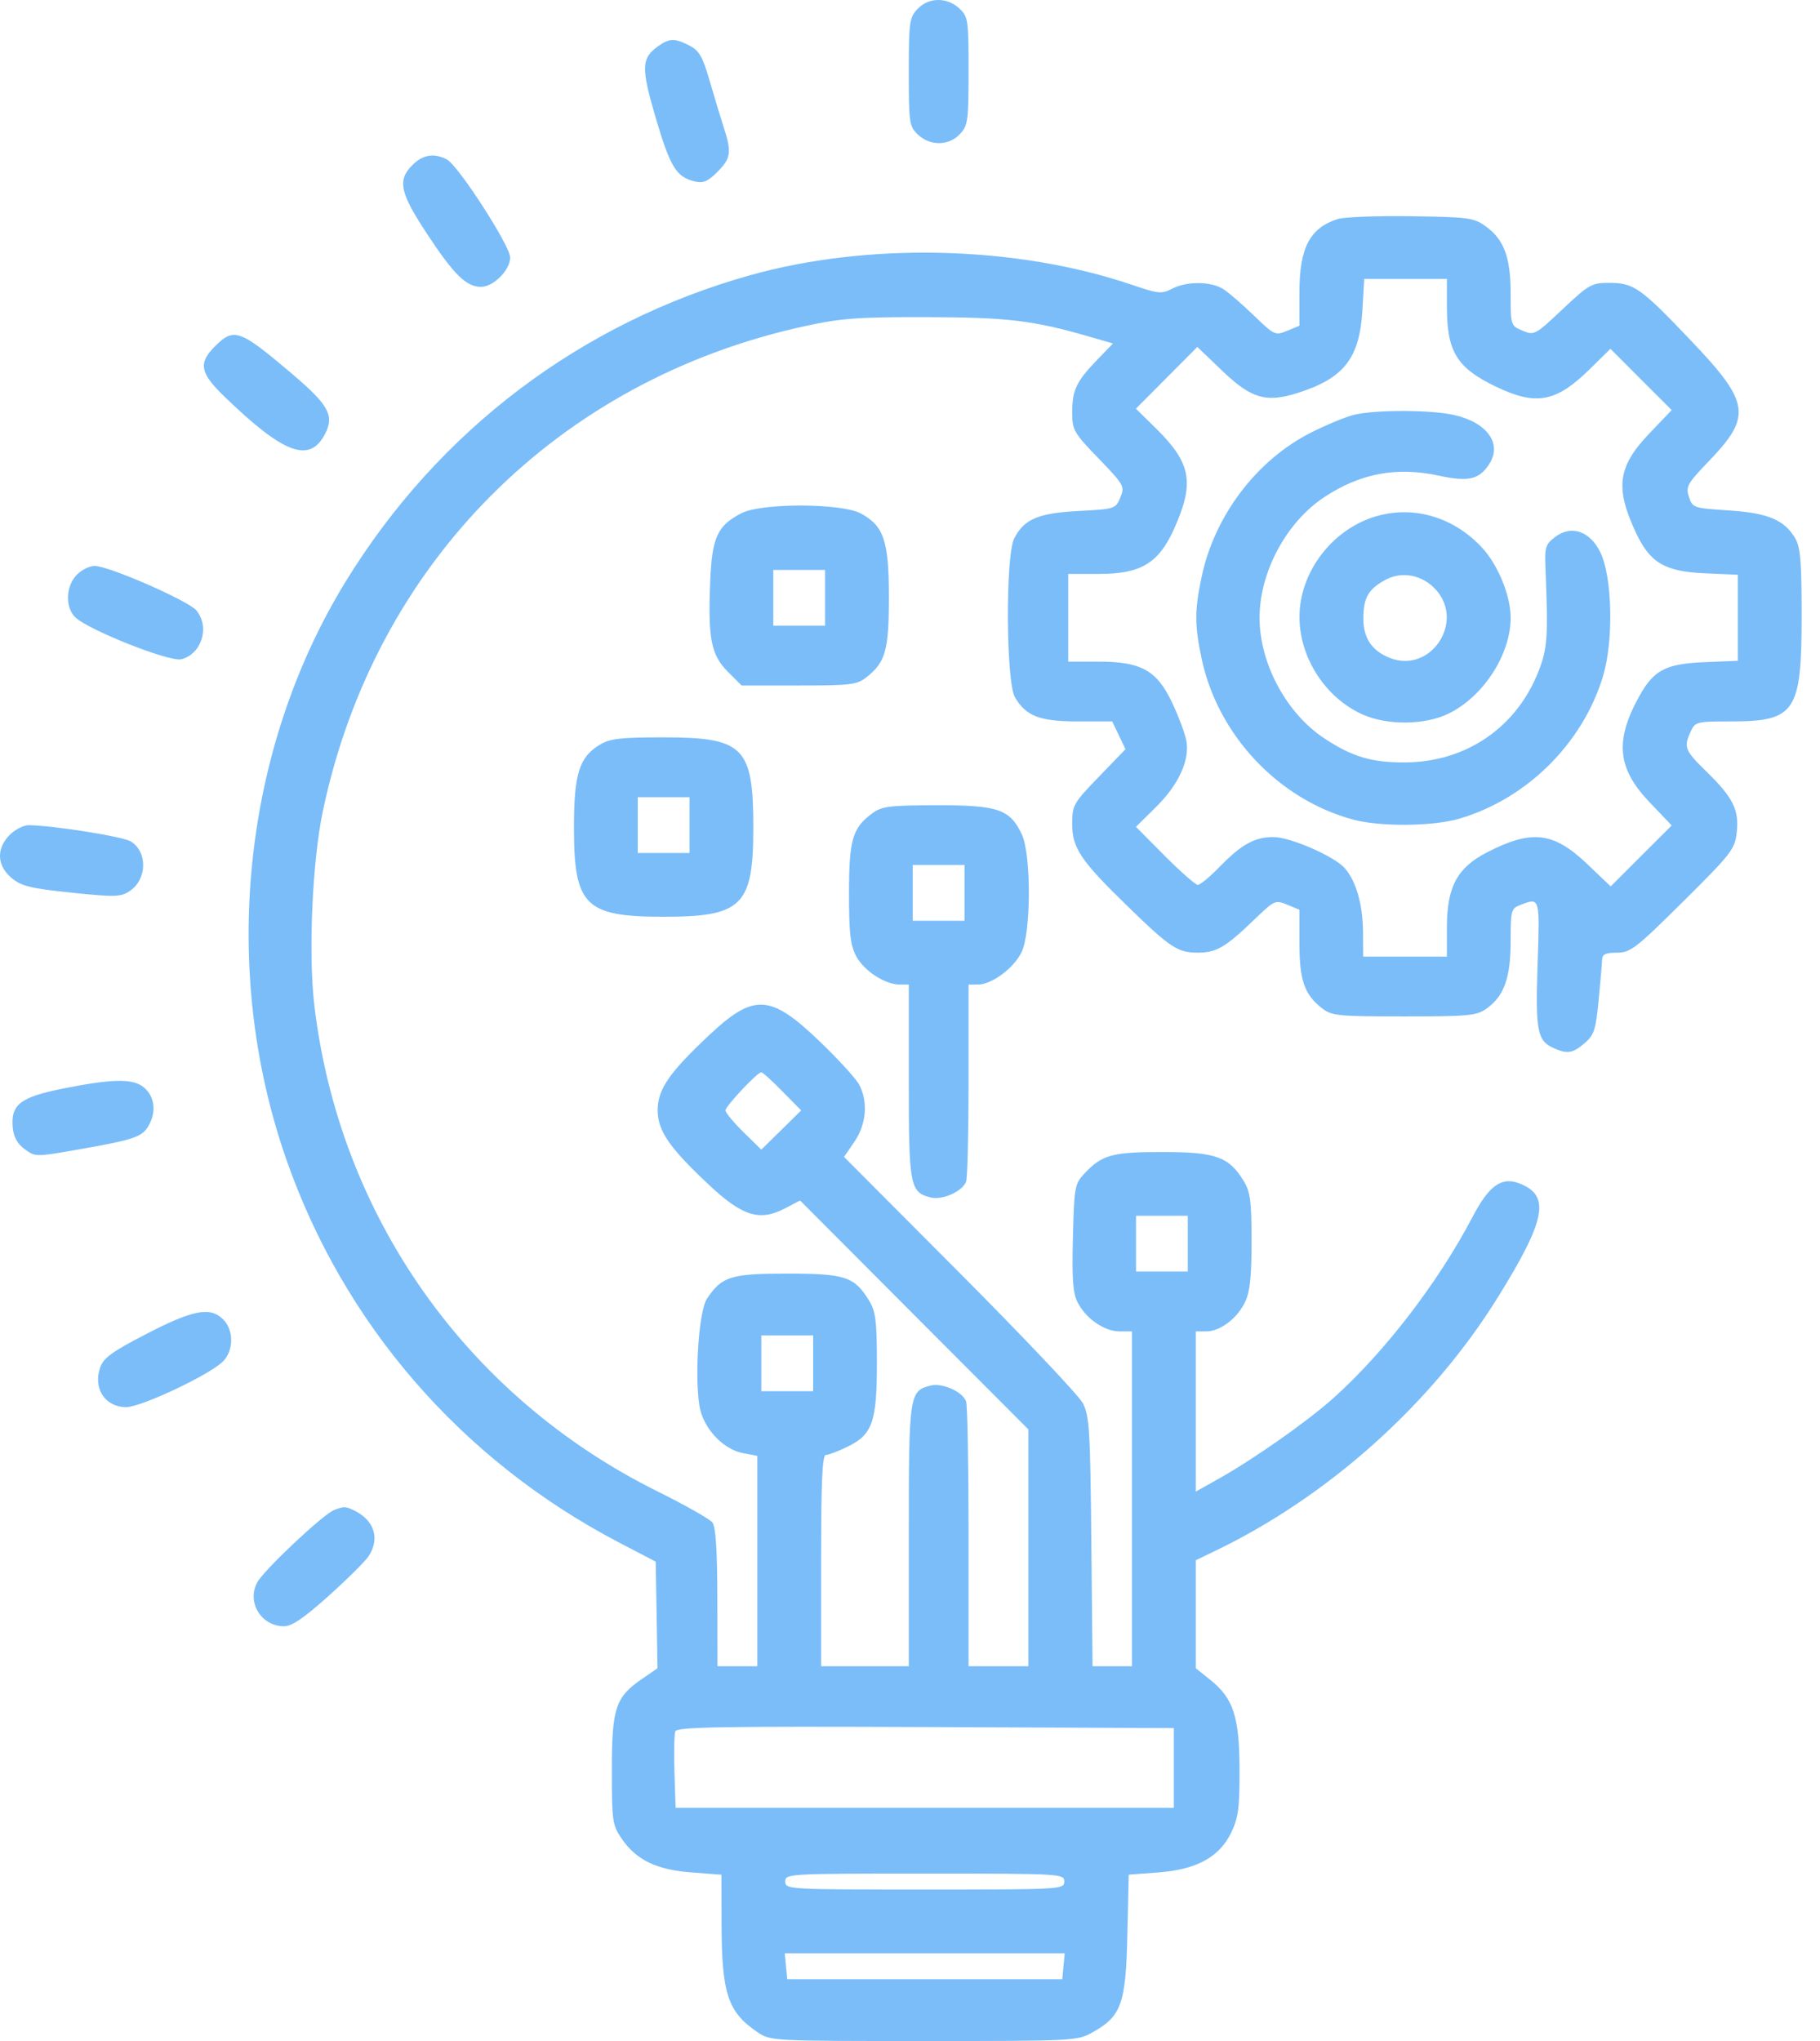 <svg width="33" height="37" viewBox="0 0 33 37" fill="none" xmlns="http://www.w3.org/2000/svg">
<path fill-rule="evenodd" clip-rule="evenodd" d="M16.635 0.164C16.49 0.318 16.478 0.404 16.478 1.308C16.478 2.235 16.487 2.292 16.645 2.441C16.868 2.65 17.204 2.645 17.405 2.431C17.55 2.276 17.562 2.19 17.562 1.287C17.562 0.36 17.554 0.303 17.395 0.154C17.173 -0.055 16.837 -0.051 16.635 0.164ZM11.937 0.835C11.627 1.052 11.621 1.224 11.891 2.142C12.152 3.026 12.262 3.207 12.592 3.288C12.75 3.326 12.831 3.293 13.007 3.117C13.254 2.87 13.27 2.759 13.121 2.304C13.064 2.128 12.949 1.748 12.866 1.46C12.741 1.03 12.677 0.917 12.504 0.828C12.237 0.69 12.141 0.691 11.937 0.835ZM7.477 2.993C7.202 3.268 7.249 3.491 7.746 4.244C8.233 4.982 8.455 5.2 8.722 5.2C8.947 5.2 9.251 4.895 9.251 4.668C9.251 4.458 8.312 3.003 8.104 2.892C7.873 2.769 7.668 2.802 7.477 2.993ZM24.258 3.97C23.75 4.131 23.561 4.492 23.561 5.296V5.905L23.339 5.997C23.124 6.086 23.106 6.078 22.743 5.727C22.537 5.528 22.288 5.312 22.19 5.247C21.968 5.099 21.525 5.093 21.252 5.234C21.063 5.332 21.002 5.326 20.53 5.165C18.438 4.454 15.755 4.386 13.603 4.989C10.534 5.849 7.954 7.8 6.274 10.532C4.401 13.577 3.987 17.538 5.18 20.985C6.221 23.993 8.358 26.463 11.213 27.957L11.889 28.31L11.906 29.276L11.922 30.242L11.638 30.438C11.159 30.767 11.094 30.967 11.094 32.091C11.094 33.016 11.104 33.086 11.273 33.333C11.537 33.719 11.906 33.897 12.541 33.944L13.081 33.985L13.083 34.86C13.086 36.14 13.194 36.472 13.731 36.837C13.969 36.999 13.986 37 16.75 37C19.485 37 19.535 36.997 19.814 36.84C20.334 36.548 20.413 36.325 20.441 35.077L20.466 33.984L21.004 33.944C21.698 33.891 22.11 33.666 22.325 33.22C22.452 32.957 22.477 32.774 22.475 32.081C22.473 31.121 22.364 30.787 21.942 30.451L21.682 30.242V29.263V28.284L22.025 28.119C24.083 27.131 25.962 25.447 27.158 23.519C28.037 22.102 28.117 21.669 27.544 21.451C27.224 21.329 26.996 21.494 26.698 22.064C26.075 23.253 25.1 24.52 24.168 25.353C23.696 25.774 22.737 26.448 22.097 26.807L21.682 27.04V25.588V24.136H21.869C22.124 24.136 22.434 23.901 22.576 23.602C22.664 23.417 22.694 23.139 22.693 22.498C22.693 21.771 22.671 21.607 22.549 21.407C22.283 20.97 22.042 20.884 21.082 20.884C20.164 20.883 19.981 20.934 19.658 21.279C19.487 21.462 19.476 21.524 19.454 22.436C19.435 23.202 19.453 23.444 19.543 23.617C19.694 23.908 20.027 24.136 20.302 24.136H20.525V27.171V30.206H20.168H19.81L19.788 27.948C19.769 25.917 19.753 25.664 19.633 25.436C19.56 25.297 18.556 24.236 17.402 23.078L15.304 20.973L15.494 20.695C15.708 20.379 15.742 19.979 15.581 19.667C15.525 19.559 15.204 19.206 14.868 18.884C13.964 18.016 13.672 18 12.847 18.776C12.131 19.449 11.925 19.751 11.925 20.124C11.925 20.498 12.131 20.799 12.847 21.472C13.459 22.048 13.772 22.146 14.229 21.908L14.507 21.763L16.576 23.838L18.646 25.912V28.059V30.206H18.104H17.562V27.863C17.562 26.575 17.542 25.468 17.517 25.404C17.45 25.227 17.085 25.065 16.875 25.118C16.486 25.215 16.478 25.269 16.478 27.837V30.206H15.683H14.888V28.291C14.888 26.864 14.91 26.376 14.974 26.376C15.021 26.376 15.197 26.309 15.364 26.228C15.819 26.008 15.9 25.778 15.9 24.703C15.899 23.946 15.878 23.775 15.759 23.579C15.493 23.143 15.325 23.088 14.277 23.088C13.25 23.088 13.088 23.139 12.818 23.544C12.674 23.762 12.593 24.893 12.68 25.474C12.741 25.88 13.102 26.274 13.478 26.344L13.732 26.392V28.299V30.206H13.37H13.009L13.007 28.96C13.005 28.093 12.978 27.678 12.916 27.599C12.868 27.537 12.422 27.284 11.925 27.038C8.462 25.321 6.151 22.047 5.699 18.22C5.589 17.283 5.662 15.619 5.854 14.704C6.796 10.219 10.111 6.886 14.599 5.911C15.251 5.769 15.561 5.746 16.803 5.749C18.267 5.752 18.743 5.809 19.76 6.105L20.18 6.227L19.891 6.526C19.514 6.918 19.441 7.073 19.441 7.479C19.441 7.796 19.469 7.845 19.921 8.313C20.383 8.792 20.397 8.817 20.314 9.019C20.228 9.224 20.215 9.229 19.559 9.263C18.824 9.302 18.571 9.409 18.39 9.76C18.229 10.071 18.24 12.365 18.403 12.641C18.605 12.983 18.853 13.078 19.544 13.078H20.166L20.287 13.33L20.407 13.582L19.924 14.082C19.461 14.561 19.441 14.596 19.441 14.939C19.441 15.376 19.598 15.607 20.463 16.446C21.221 17.182 21.355 17.27 21.718 17.27C22.056 17.27 22.224 17.171 22.743 16.67C23.106 16.32 23.124 16.311 23.339 16.4L23.561 16.492V17.101C23.561 17.769 23.65 18.026 23.967 18.275C24.145 18.415 24.25 18.426 25.456 18.426C26.634 18.426 26.773 18.413 26.956 18.283C27.273 18.057 27.391 17.723 27.391 17.058C27.391 16.494 27.399 16.468 27.577 16.401C27.922 16.27 27.92 16.264 27.88 17.465C27.839 18.681 27.873 18.865 28.162 18.996C28.416 19.112 28.516 19.097 28.734 18.909C28.904 18.763 28.935 18.667 28.986 18.132C29.018 17.797 29.047 17.466 29.049 17.396C29.052 17.299 29.116 17.27 29.319 17.27C29.563 17.27 29.662 17.193 30.519 16.343C31.395 15.474 31.456 15.396 31.49 15.09C31.536 14.683 31.425 14.459 30.938 13.984C30.546 13.601 30.525 13.547 30.655 13.262C30.736 13.085 30.763 13.078 31.385 13.078C32.553 13.078 32.667 12.907 32.667 11.163C32.667 10.176 32.646 9.92 32.549 9.756C32.352 9.423 32.053 9.298 31.339 9.253C30.708 9.212 30.689 9.206 30.624 9.008C30.562 8.822 30.592 8.768 30.994 8.35C31.765 7.547 31.728 7.297 30.676 6.191C29.748 5.215 29.626 5.129 29.181 5.128C28.859 5.128 28.811 5.155 28.332 5.606C27.838 6.073 27.819 6.083 27.608 5.995C27.393 5.906 27.391 5.901 27.391 5.329C27.391 4.661 27.271 4.339 26.931 4.097C26.723 3.948 26.614 3.934 25.584 3.92C24.968 3.911 24.371 3.934 24.258 3.97ZM26.235 5.557C26.235 6.38 26.415 6.671 27.138 7.016C27.854 7.358 28.217 7.289 28.82 6.697L29.2 6.323L29.755 6.879L30.311 7.434L29.904 7.86C29.333 8.459 29.281 8.839 29.66 9.652C29.917 10.203 30.186 10.362 30.915 10.393L31.511 10.419V11.199V11.979L30.902 12.004C30.204 12.034 29.989 12.146 29.727 12.614C29.276 13.421 29.322 13.927 29.904 14.537L30.311 14.964L29.758 15.516L29.205 16.069L28.779 15.663C28.166 15.079 27.772 15.034 26.96 15.453C26.42 15.732 26.235 16.079 26.235 16.811V17.342H25.476H24.717L24.714 16.89C24.71 16.395 24.588 15.97 24.381 15.736C24.19 15.521 23.393 15.174 23.089 15.174C22.751 15.174 22.512 15.306 22.118 15.71C21.941 15.892 21.762 16.041 21.719 16.041C21.677 16.041 21.407 15.804 21.119 15.515L20.597 14.989L20.958 14.632C21.373 14.224 21.576 13.778 21.51 13.424C21.485 13.293 21.37 12.985 21.253 12.739C20.975 12.151 20.693 11.994 19.914 11.994H19.369V11.199V10.404H19.933C20.686 10.404 21.009 10.209 21.289 9.586C21.664 8.749 21.6 8.397 20.957 7.763L20.596 7.409L21.153 6.849L21.71 6.289L22.154 6.715C22.685 7.225 22.953 7.305 23.525 7.125C24.368 6.859 24.652 6.496 24.703 5.624L24.736 5.056H25.485H26.235V5.557ZM3.897 6.279C3.592 6.584 3.625 6.759 4.066 7.186C5.145 8.231 5.615 8.406 5.894 7.866C6.067 7.533 5.96 7.341 5.292 6.774C4.344 5.97 4.242 5.934 3.897 6.279ZM24.555 7.519C24.407 7.554 24.054 7.699 23.773 7.841C22.791 8.335 22.023 9.345 21.789 10.452C21.658 11.071 21.658 11.326 21.789 11.945C22.082 13.327 23.184 14.496 24.537 14.858C25.027 14.99 25.979 14.982 26.457 14.842C27.679 14.485 28.694 13.482 29.064 12.264C29.261 11.617 29.236 10.453 29.015 10.008C28.827 9.627 28.492 9.514 28.201 9.732C28.026 9.863 28.007 9.92 28.021 10.268C28.073 11.534 28.06 11.744 27.904 12.15C27.508 13.182 26.588 13.816 25.476 13.821C24.872 13.825 24.52 13.72 24.015 13.387C23.325 12.933 22.838 12.027 22.838 11.199C22.838 10.37 23.325 9.464 24.015 9.01C24.667 8.58 25.327 8.457 26.09 8.623C26.622 8.738 26.818 8.694 26.998 8.42C27.242 8.048 26.974 7.664 26.373 7.525C25.954 7.428 24.954 7.425 24.555 7.519ZM13.448 9.302C13.007 9.526 12.909 9.74 12.877 10.549C12.835 11.576 12.894 11.874 13.197 12.177L13.447 12.427H14.483C15.424 12.427 15.537 12.414 15.711 12.277C16.057 12.005 16.117 11.789 16.117 10.822C16.117 9.803 16.025 9.532 15.606 9.307C15.257 9.12 13.811 9.116 13.448 9.302ZM24.985 9.35C24.173 9.57 23.56 10.361 23.562 11.187C23.563 11.928 24.036 12.655 24.711 12.954C25.158 13.152 25.834 13.145 26.26 12.939C26.894 12.632 27.391 11.867 27.391 11.199C27.391 10.801 27.165 10.245 26.875 9.931C26.371 9.385 25.661 9.166 24.985 9.35ZM1.386 10.426C1.192 10.633 1.18 11.005 1.361 11.187C1.589 11.415 3.075 12.005 3.287 11.951C3.658 11.858 3.81 11.363 3.559 11.064C3.412 10.889 1.97 10.259 1.716 10.259C1.621 10.259 1.472 10.335 1.386 10.426ZM14.96 10.837V11.343H14.491H14.021V10.837V10.332H14.491H14.96V10.837ZM26.036 10.691C26.563 11.276 25.942 12.209 25.211 11.931C24.876 11.803 24.717 11.568 24.72 11.203C24.722 10.834 24.814 10.676 25.122 10.511C25.423 10.348 25.793 10.422 26.036 10.691ZM10.871 13.503C10.501 13.729 10.407 14.031 10.407 15.005C10.407 16.419 10.609 16.619 12.033 16.619C13.458 16.619 13.659 16.419 13.659 15.005C13.659 13.541 13.487 13.367 12.033 13.367C11.241 13.367 11.059 13.389 10.871 13.503ZM12.503 14.957V15.463H12.033H11.564V14.957V14.451H12.033H12.503V14.957ZM15.808 14.75C15.455 15.013 15.394 15.227 15.394 16.201C15.394 16.925 15.419 17.137 15.526 17.337C15.668 17.602 16.048 17.848 16.314 17.848H16.478V19.602C16.478 21.504 16.499 21.613 16.875 21.708C17.085 21.761 17.45 21.599 17.517 21.422C17.542 21.358 17.562 20.527 17.562 19.576V17.848H17.732C17.98 17.848 18.374 17.558 18.52 17.268C18.697 16.916 18.701 15.491 18.526 15.122C18.311 14.669 18.094 14.596 16.984 14.598C16.112 14.6 15.987 14.616 15.808 14.75ZM0.177 15.134C-0.07 15.382 -0.058 15.691 0.209 15.915C0.386 16.064 0.549 16.104 1.293 16.182C2.079 16.264 2.188 16.261 2.348 16.156C2.668 15.947 2.681 15.445 2.372 15.254C2.229 15.165 0.975 14.966 0.521 14.959C0.429 14.958 0.275 15.037 0.177 15.134ZM17.49 16.186V16.692H17.02H16.55V16.186V15.68H17.02H17.49V16.186ZM14.186 19.784L14.527 20.13L14.166 20.485L13.804 20.841L13.479 20.522C13.3 20.346 13.154 20.17 13.154 20.13C13.154 20.054 13.732 19.438 13.804 19.438C13.827 19.438 13.999 19.593 14.186 19.784ZM1.156 19.731C0.369 19.888 0.195 20.02 0.231 20.437C0.246 20.609 0.313 20.733 0.446 20.831C0.635 20.972 0.653 20.972 1.349 20.851C2.473 20.654 2.588 20.614 2.711 20.375C2.844 20.118 2.79 19.838 2.577 19.689C2.38 19.551 2.006 19.562 1.156 19.731ZM21.537 22.546V23.051H21.067H20.598V22.546V22.04H21.067H21.537V22.546ZM2.662 24.178C2.032 24.503 1.877 24.615 1.816 24.791C1.684 25.171 1.907 25.509 2.289 25.509C2.553 25.509 3.755 24.945 4.029 24.694C4.238 24.502 4.247 24.118 4.047 23.919C3.814 23.685 3.503 23.743 2.662 24.178ZM14.744 24.714V25.22H14.274H13.804V24.714V24.208H14.274H14.744V24.714ZM6.057 27.375C5.85 27.458 4.774 28.472 4.661 28.691C4.474 29.051 4.736 29.477 5.146 29.481C5.29 29.483 5.506 29.337 5.958 28.931C6.297 28.627 6.623 28.303 6.684 28.211C6.886 27.902 6.795 27.581 6.455 27.399C6.28 27.306 6.235 27.303 6.057 27.375ZM21.284 32.049V32.772H16.767H12.25L12.229 32.127C12.217 31.773 12.225 31.439 12.245 31.386C12.276 31.306 13.08 31.293 16.783 31.308L21.284 31.327V32.049ZM19.297 34.109C19.297 34.251 19.249 34.254 16.767 34.254C14.286 34.254 14.238 34.251 14.238 34.109C14.238 33.967 14.286 33.965 16.767 33.965C19.249 33.965 19.297 33.967 19.297 34.109ZM19.283 35.645L19.261 35.88H16.767H14.274L14.251 35.645L14.229 35.41H16.767H19.306L19.283 35.645Z" fill="#7ABDF9"/>
</svg>
